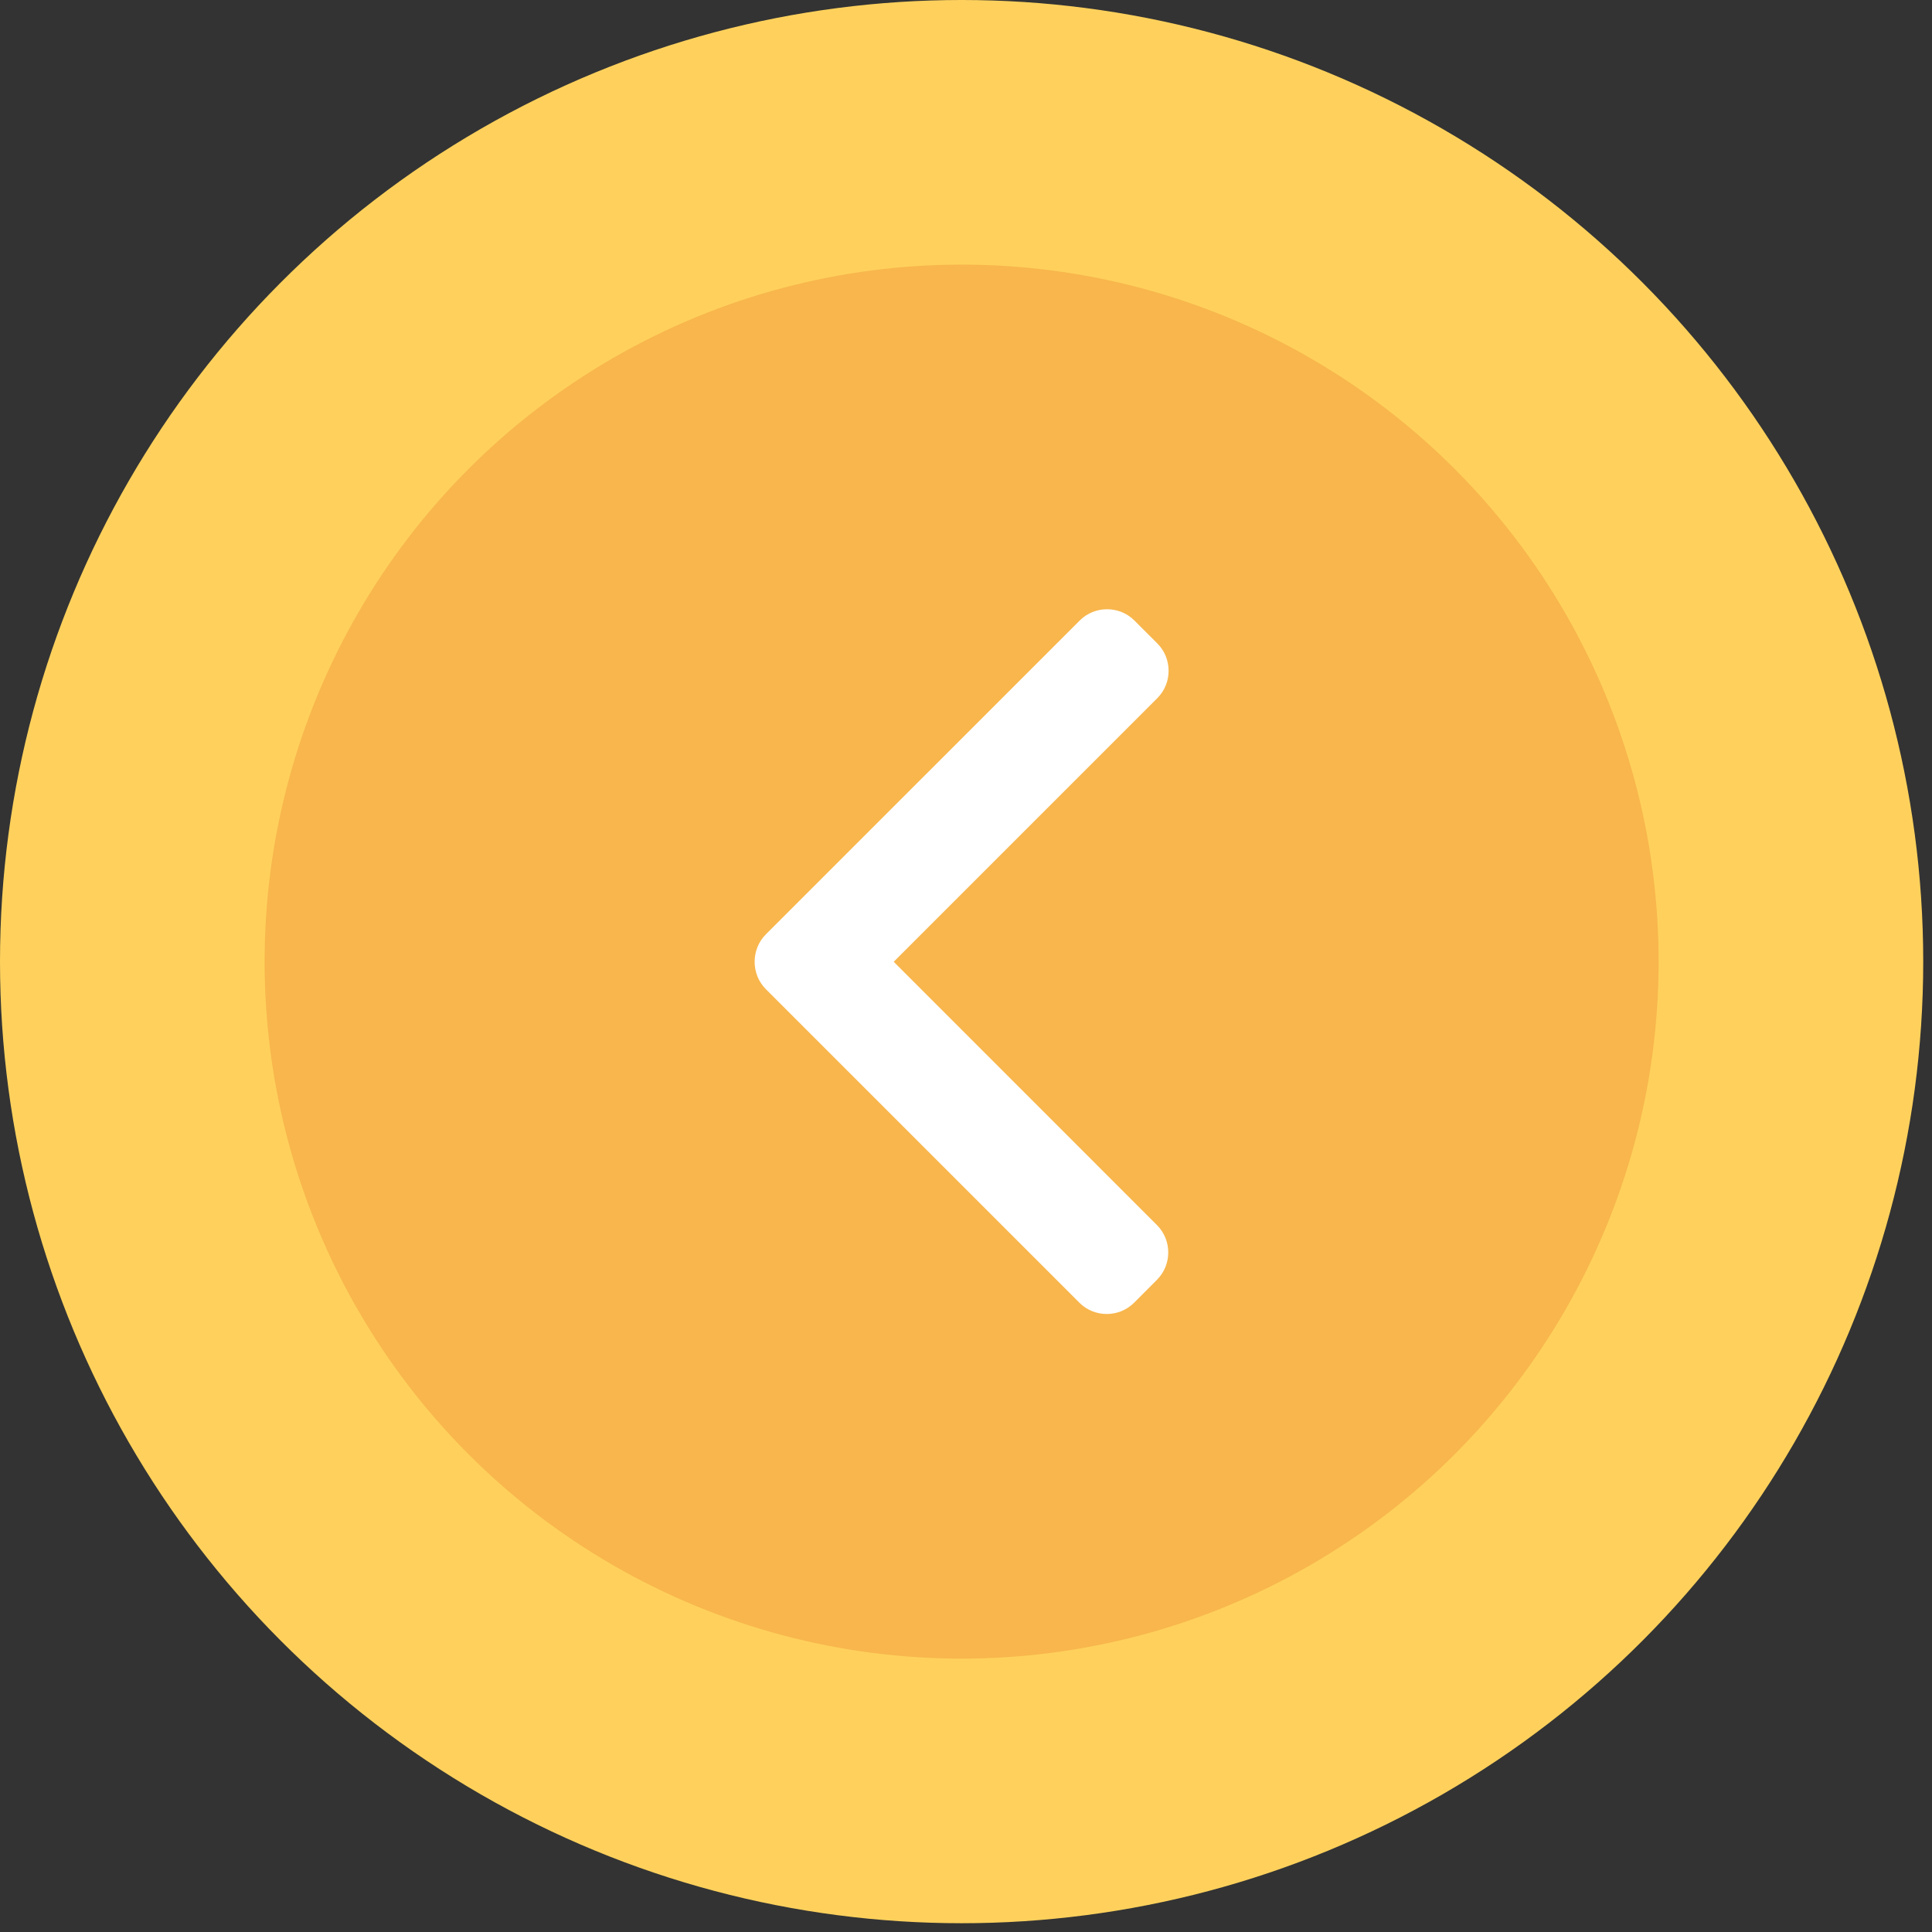 <?xml version="1.0" encoding="UTF-8" standalone="no"?>
<!DOCTYPE svg PUBLIC "-//W3C//DTD SVG 1.1//EN" "http://www.w3.org/Graphics/SVG/1.1/DTD/svg11.dtd">
<svg width="100%" height="100%" viewBox="0 0 133 133" version="1.1" xmlns="http://www.w3.org/2000/svg" xmlns:xlink="http://www.w3.org/1999/xlink" xml:space="preserve" xmlns:serif="http://www.serif.com/" style="fill-rule:evenodd;clip-rule:evenodd;stroke-linejoin:round;stroke-miterlimit:2;">
    <rect x="0" y="0" width="133" height="133" fill="#333333" stroke="none"/>
    <g id="medal" transform="matrix(1,0,0,1,127.043,103)">
        <g id="Ellipse_1" transform="matrix(1,0,0,1,-127.043,-103)">
            <circle cx="66.198" cy="66.198" r="66.198" style="fill:rgb(255,209,92);"/>
        </g>
        <g id="Ellipse_2" transform="matrix(1,0,0,1,-108.828,-84.785)">
            <circle cx="47.983" cy="47.983" r="47.983" style="fill:rgb(248,182,76);"/>
        </g>
        <g transform="matrix(-1,0,0,1,-60.845,-36.802)">
            <g transform="matrix(1,0,0,1,-14.254,-24.262)">
                <g id="Group_85">
                    <path id="Path_64" d="M27.734,26.156L6.14,47.75C5.109,48.777 3.417,48.777 2.386,47.75L0.8,46.16C-0.228,45.129 -0.228,43.437 0.8,42.406L18.928,24.273L0.775,6.119C-0.252,5.088 -0.252,3.395 0.775,2.364L2.365,0.775C3.396,-0.252 5.088,-0.252 6.119,0.775L27.734,22.389C28.759,23.426 28.759,25.119 27.734,26.156Z" style="fill:white;fill-rule:nonzero;"/>
                </g>
            </g>
        </g>
    </g>
</svg>
